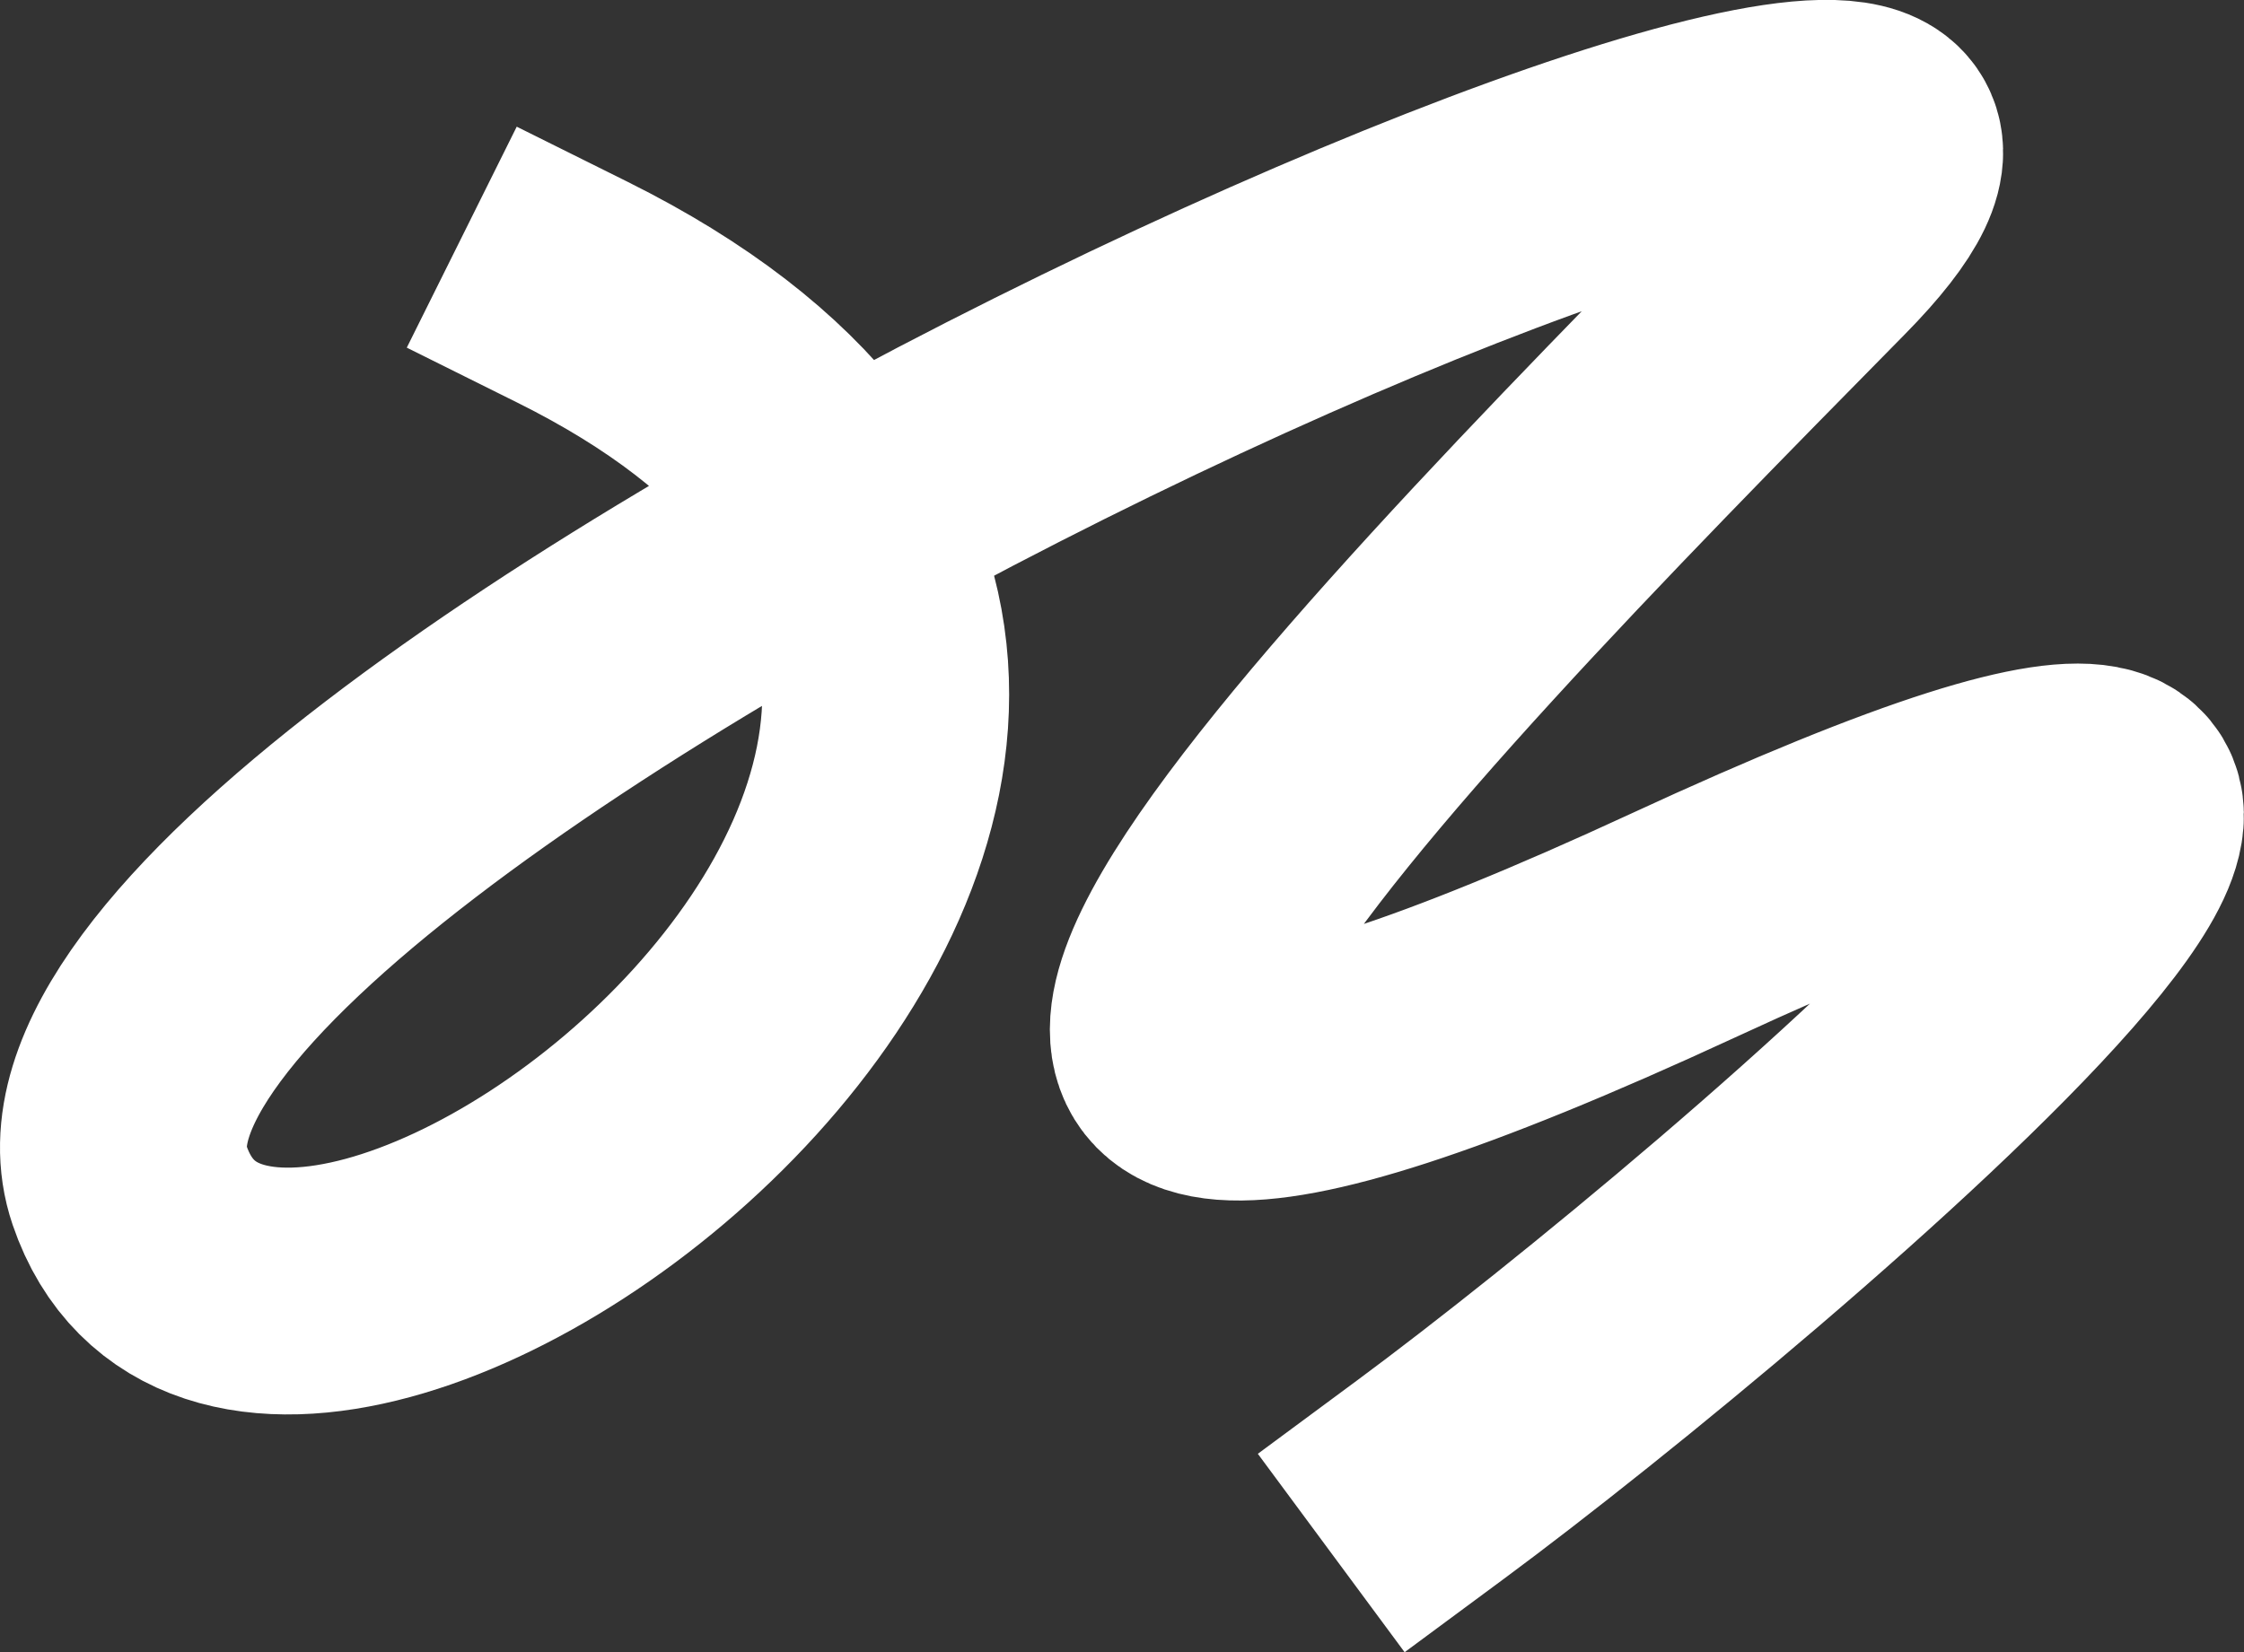 <?xml version="1.0" encoding="UTF-8"?>
<svg id="Ebene_1" xmlns="http://www.w3.org/2000/svg" version="1.1" viewBox="0 0 999.9 736.5">
  <rect x="0" y="0" width="999.9" height="736.5" fill="#333333" stroke="none"/>
  <!-- Generator: Adobe Illustrator 29.1.0, SVG Export Plug-In . SVG Version: 2.1.0 Build 142)  -->
  <defs>
    <style>
      .st0 {
        fill: none;
        stroke: #fff;
        stroke-linecap: square;
        stroke-width: 110px;
      }
    </style>
  </defs>
  <path class="st0" d="M637.4,659.5c139.4-103.1,547.1-448,112.4-246.9s-148.1-91.1,59.8-302.2S-4.1,346.1,57.7,528.2c61.8,182.1,579.9-207.7,197.3-398"/>
</svg>